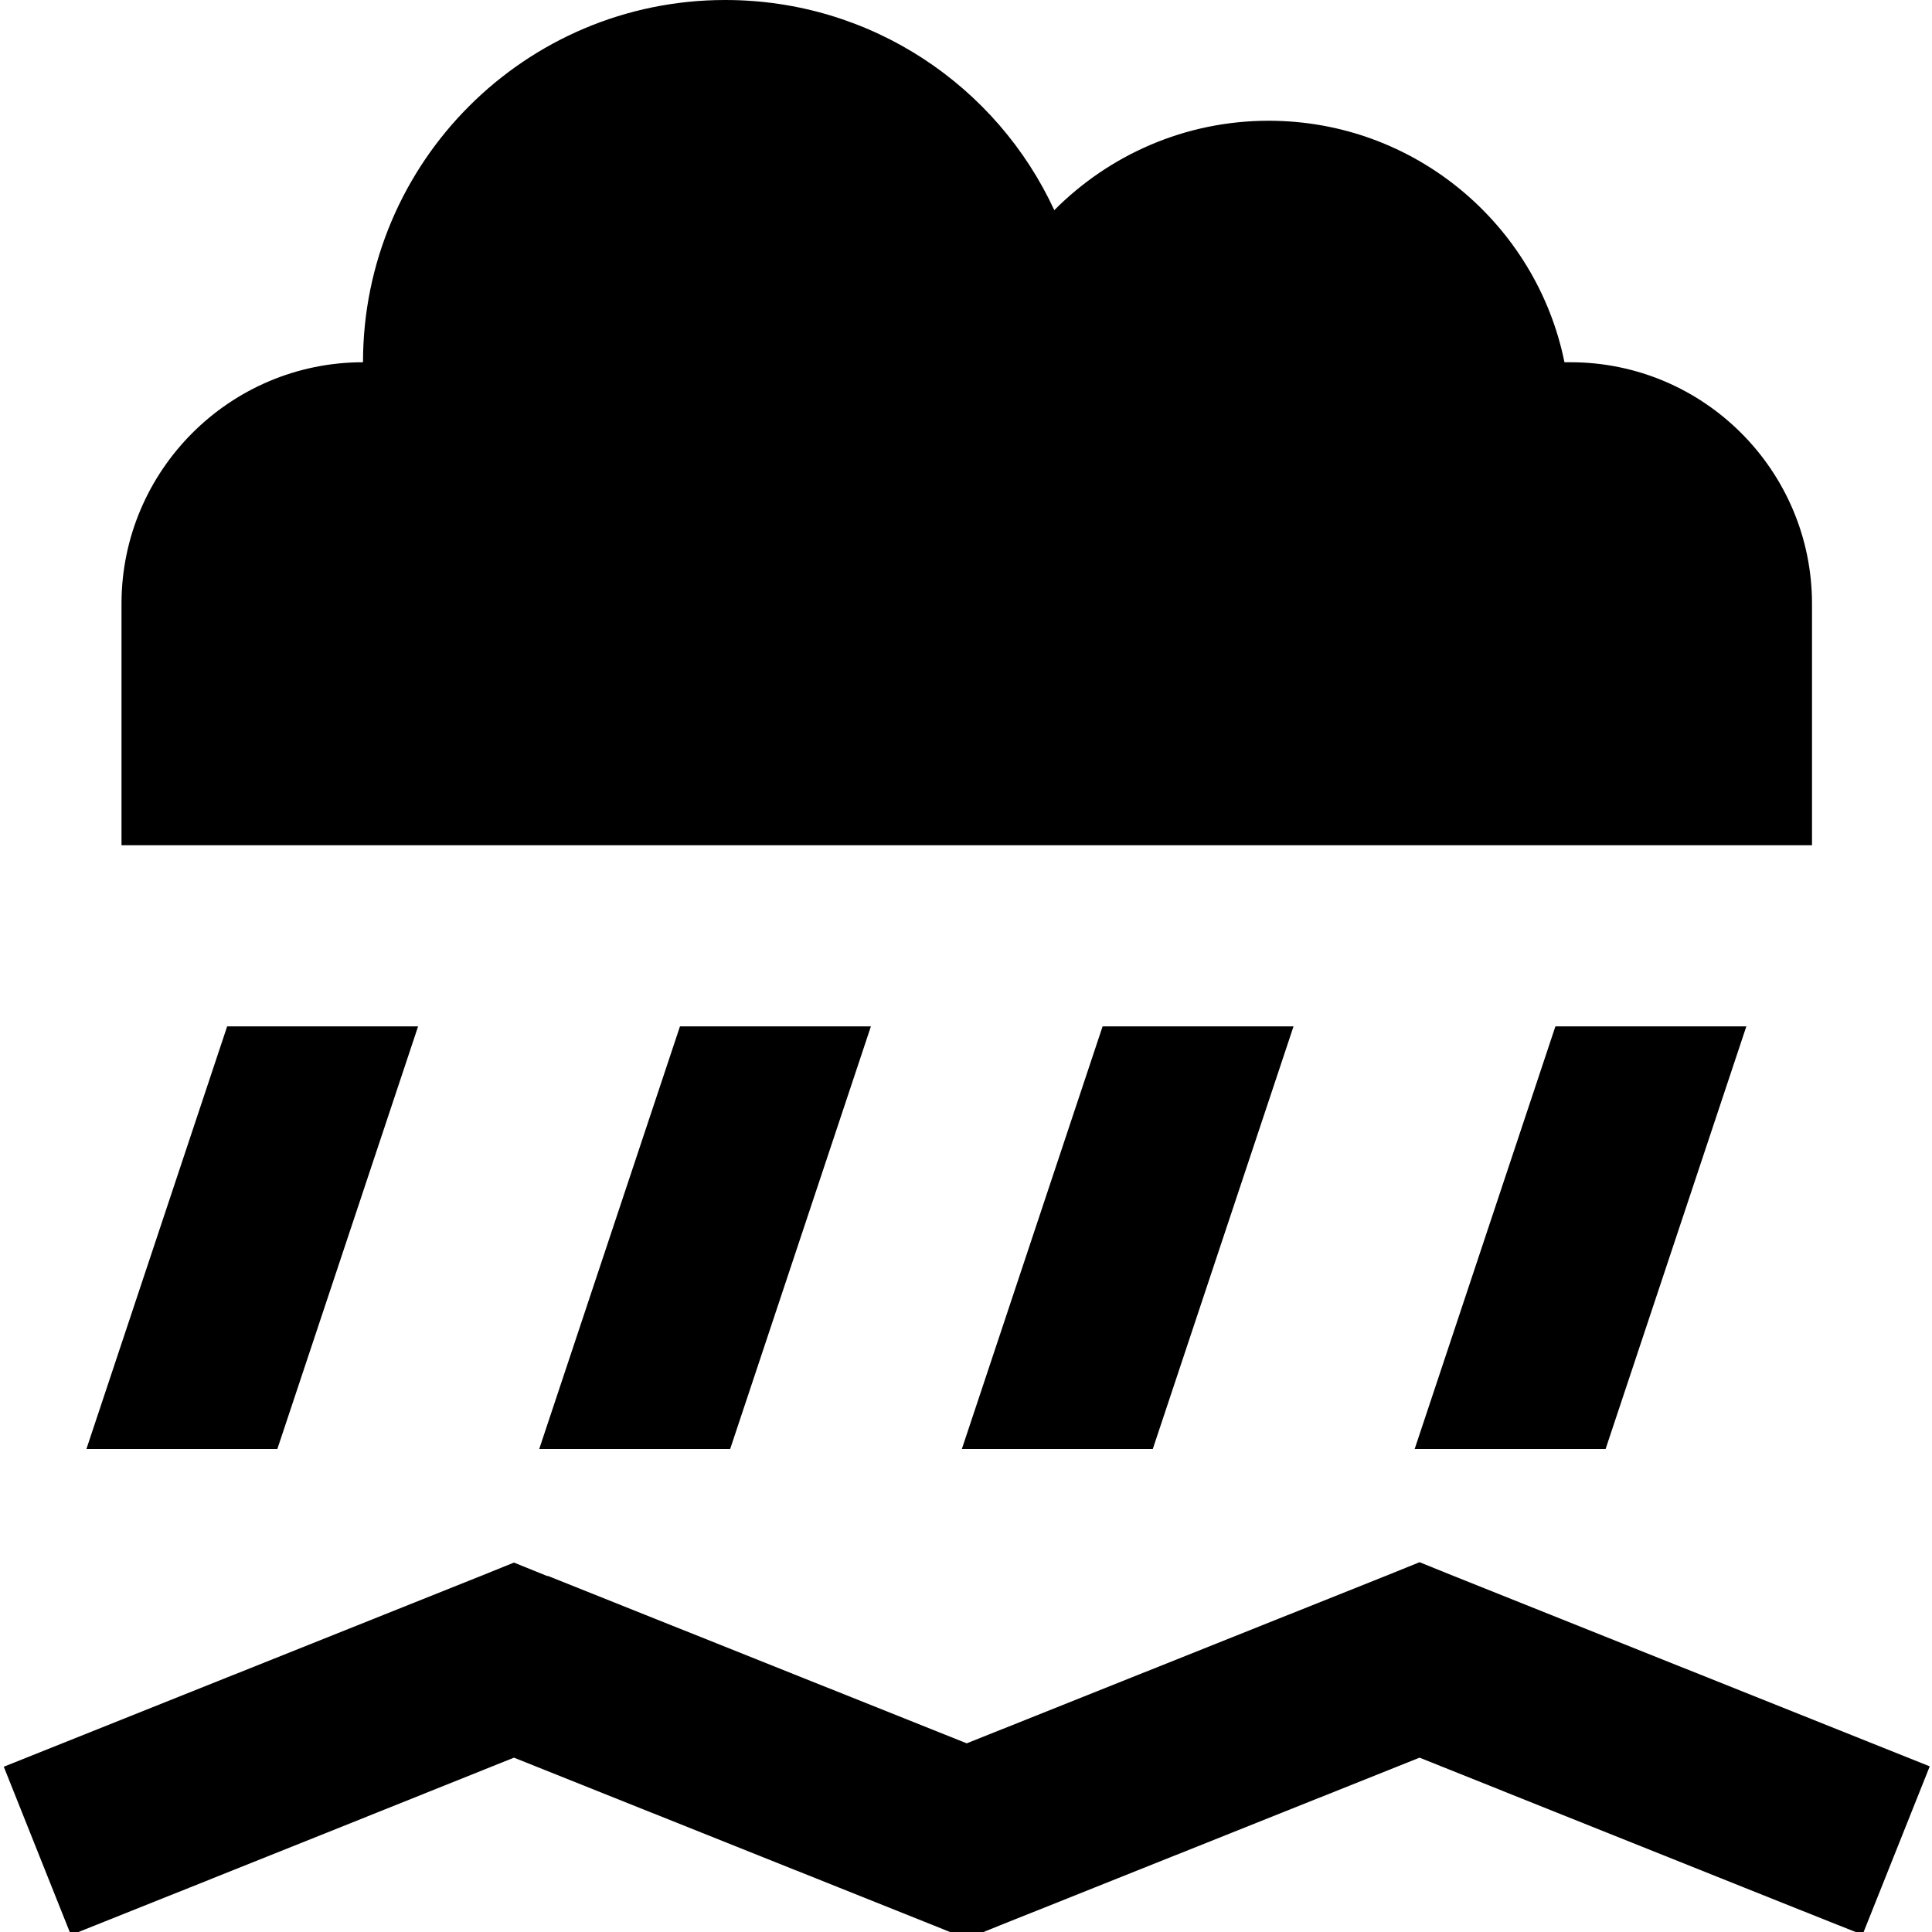 <svg xmlns="http://www.w3.org/2000/svg" viewBox="0 0 512 512"><!--! Font Awesome Pro 7.0.0 by @fontawesome - https://fontawesome.com License - https://fontawesome.com/license (Commercial License) Copyright 2025 Fonticons, Inc. --><path fill="currentColor" d="M279.4 55.7c-15.2-32.9-48.5-55.7-87.2-55.7-53 0-96 43-96 96-35.3 0-64 28.7-64 64l0 64 448 0 0-64c0-35.3-28.7-64-64-64l-1.6 0c-7.4-36.5-39.7-64-78.4-64-22.2 0-42.3 9.1-56.8 23.7zM22.9 384l50.6 0 37.3-112-50.6 0-37.3 112zm402.6 0l37.3-112-50.6 0-37.3 112 50.6 0zm-120 0l37.3-112-50.6 0-37.3 112 50.6 0zm-112 0l37.3-112-50.6 0-37.3 112 50.6 0zm-48.4 33.7l-8.9-3.6-8.9 3.6C44.3 450.9 2.2 467.7 1 468.2l17.8 44.6c2.7-1.1 41.9-16.7 117.4-47l111.1 44.4 8.9 3.6 8.9-3.6 111.1-44.4c75.5 30.2 114.6 45.9 117.4 46.9l17.8-44.6c-1.2-.5-43.3-17.3-126.3-50.5l-8.9-3.6-8.9 3.6-111.1 44.4-111.1-44.4z"/></svg>